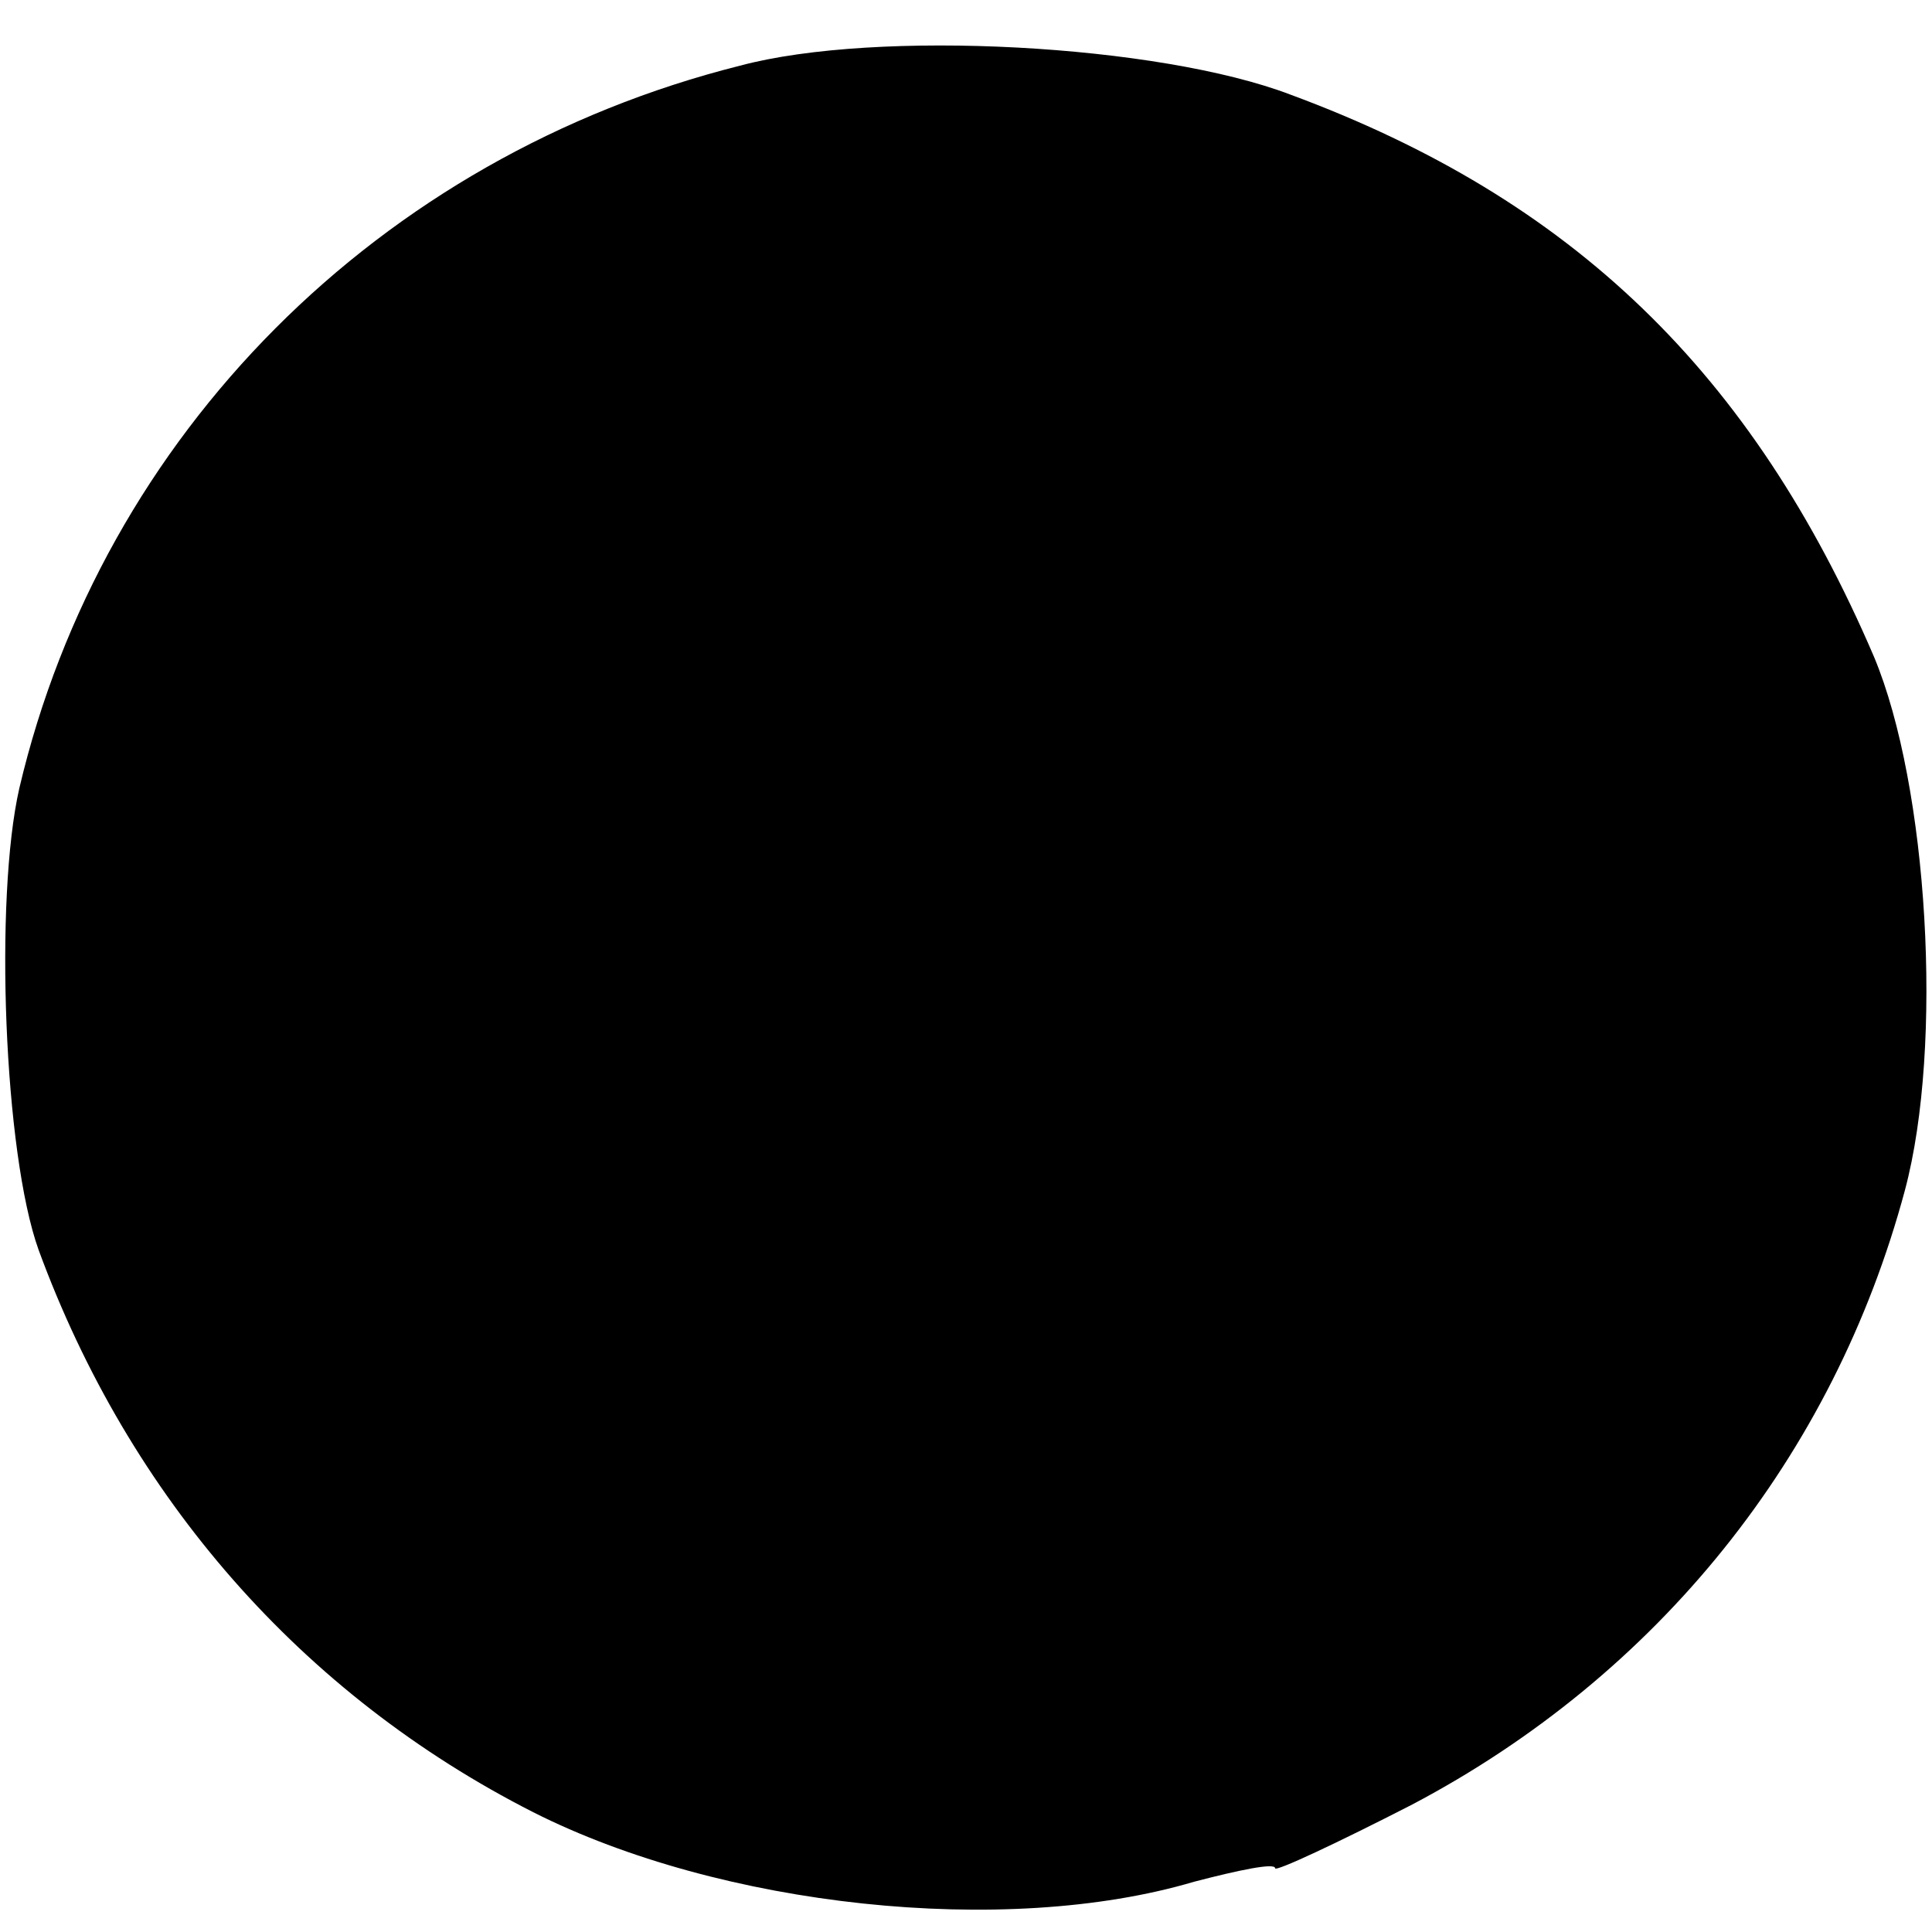 <?xml version="1.0" standalone="no"?>
<!DOCTYPE svg PUBLIC "-//W3C//DTD SVG 20010904//EN"
 "http://www.w3.org/TR/2001/REC-SVG-20010904/DTD/svg10.dtd">
<svg version="1.0" xmlns="http://www.w3.org/2000/svg"
 width="100pt" height="100pt" viewBox="0 0 100 100"
 preserveAspectRatio="xMidYMid meet">
<g transform="translate(0,100) scale(0.1,-0.1)"
fill="#000000" stroke="none">
<path d="M383 966 c-187 -47 -330 -191 -373 -374 -13 -57 -8 -189 10 -239 47
-128 136 -230 256 -291 97 -49 244 -65 342 -36 23 6 42 10 42 7 0 -2 32 13 71
33 127 67 218 180 255 318 20 75 12 209 -16 276 -63 147 -156 237 -302 291
-68 26 -214 34 -285 15z"/>
</g>
</svg>
